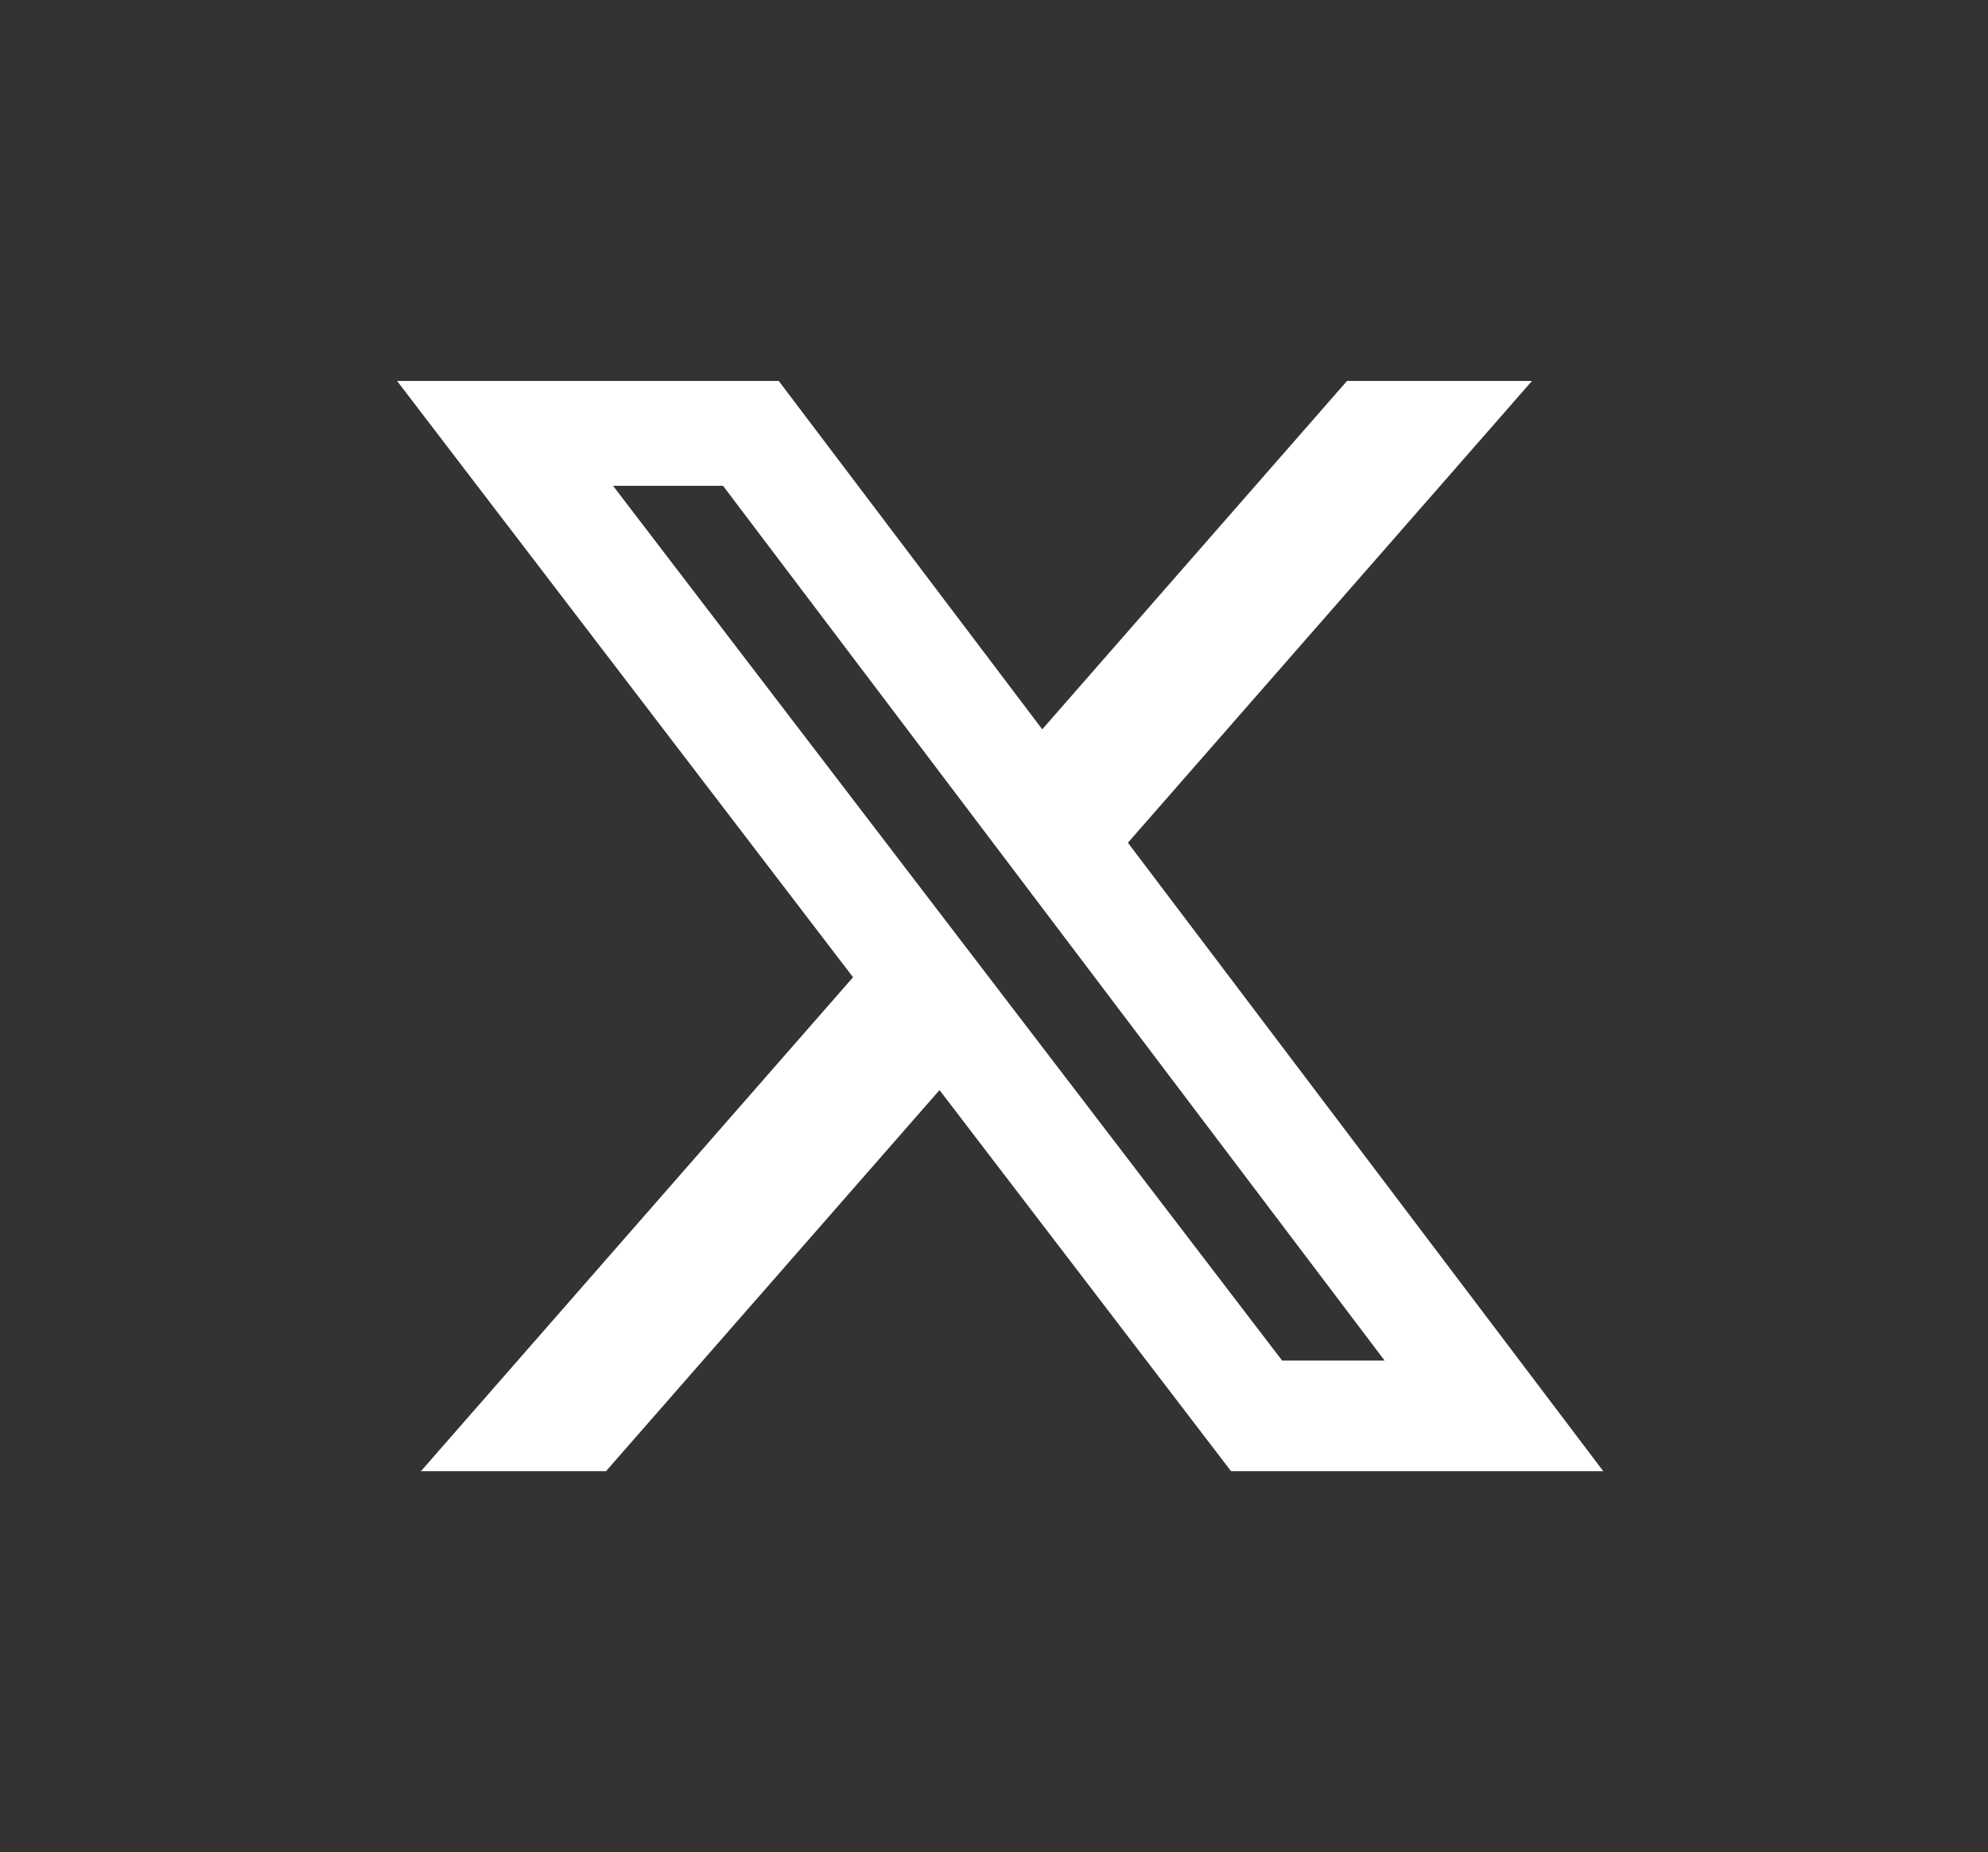 <svg xmlns="http://www.w3.org/2000/svg" xmlns:xlink="http://www.w3.org/1999/xlink" width="161" height="150" viewBox="0 0 161 150">
  <rect x="0" y="0" width="161" height="150" fill="#333333" stroke="none"/>
  <defs>
    <clipPath id="clip-path">
      <rect id="사각형_1" data-name="사각형 1" width="161" height="150"/>
    </clipPath>
  </defs>
  <g id="floating_icon_twitter" clip-path="url(#clip-path)">
    <g id="icon_twitter" clip-path="url(#clip-path)">
      <g id="그룹_10" data-name="그룹 10" transform="translate(-0.5 -0.5)">
        <rect id="사각형_3" data-name="사각형 3" width="161" height="150" transform="translate(0.5 0.5)" fill="none"/>
      </g>
    </g>
    <path id="rFOumaO1rb0LKEI1DbHKF8HDCR1DMAAQ6dDkowVDIlvstoderhq9NvWVlPrA77l5hWcqHEbVpoeR0gxuZidrlIjKMi-W8RzrgdnD_qZTCSSdBc4ybJpm12PzzWjLtYA-KqYhvWOYOyhF4u7X-9YK7w" d="M76.935,0H91.914L59.188,37.4l38.5,50.9H67.543L43.932,57.432,16.917,88.3H1.929l35-40.006L0,0H30.91L52.251,28.215ZM71.676,79.334h8.3L26.4,8.495H17.492Z" transform="translate(32.156 30.85)" fill="#fff"/>
  </g>
</svg>
